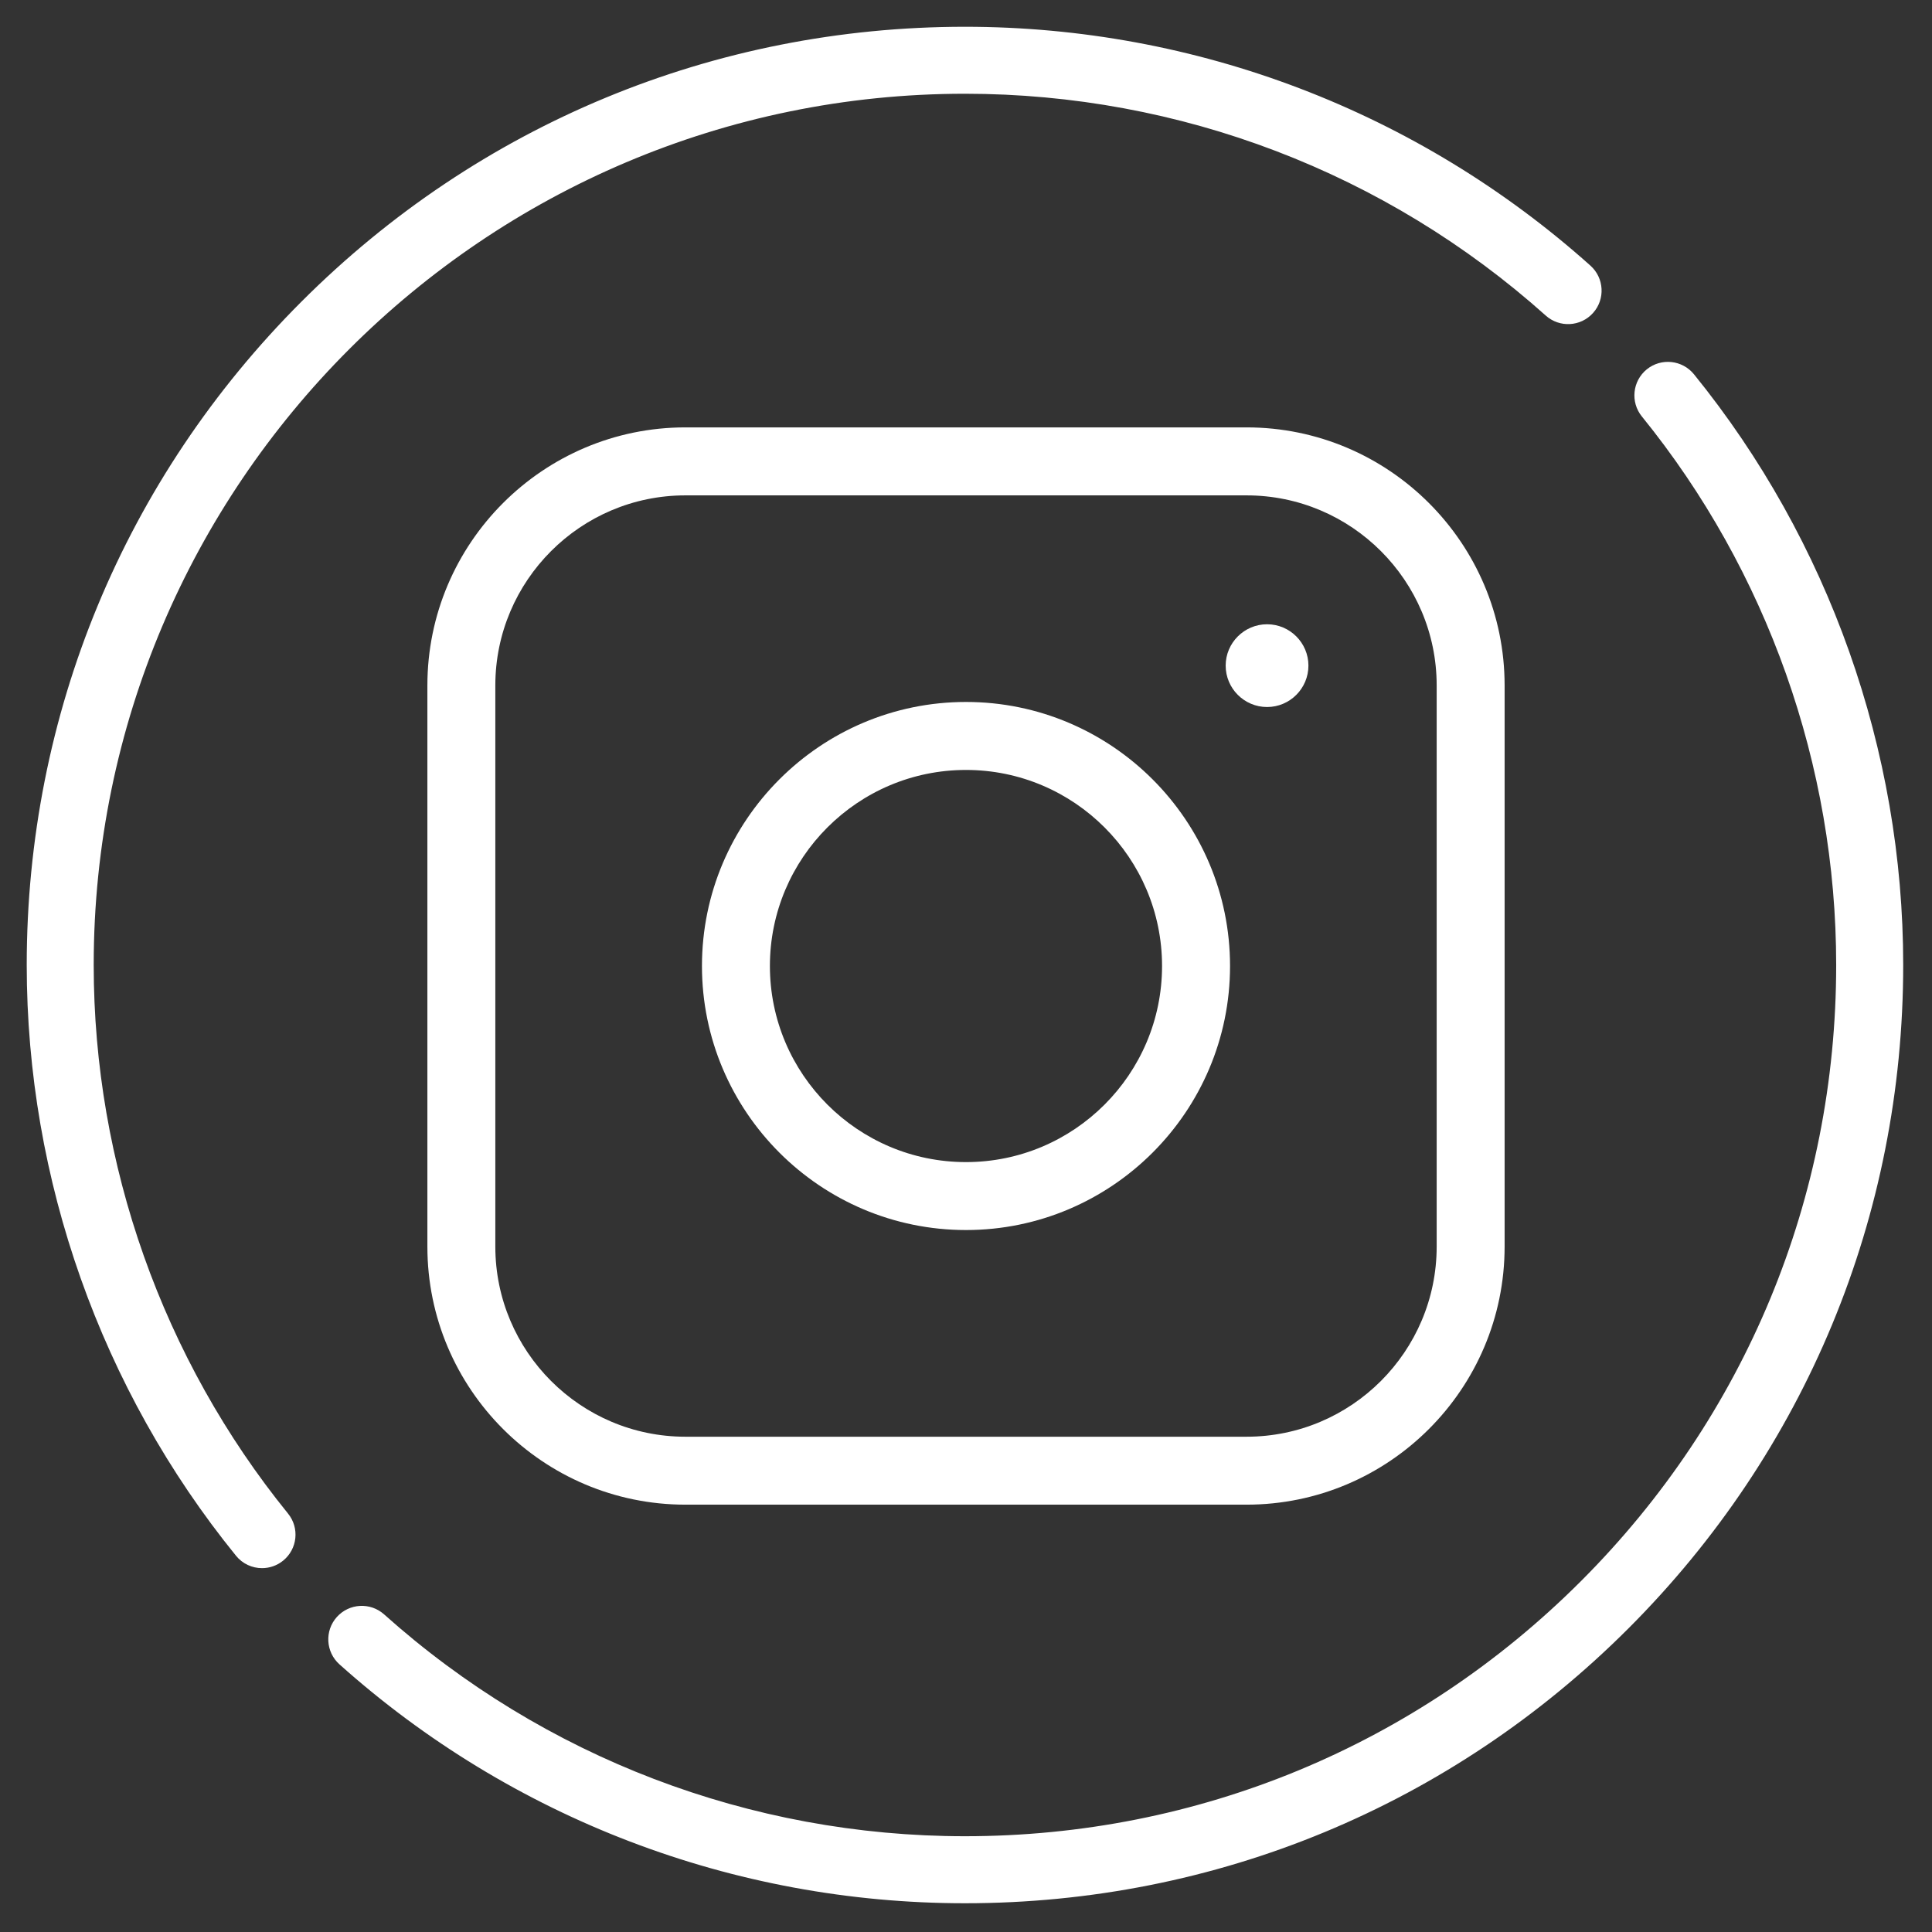 <?xml version="1.0" encoding="UTF-8"?> <svg xmlns="http://www.w3.org/2000/svg" width="42" height="42" viewBox="0 0 42 42" fill="none"><rect x="0" y="0" width="42" height="42" fill="#333333" stroke="none"/><g clip-path="url(#clip0_43_975)"><path d="M36.825 8.136C36.571 7.824 36.112 7.776 35.8 8.029C35.487 8.283 35.44 8.742 35.693 9.054C38.417 12.411 39.917 16.646 39.917 20.978C39.917 26.038 37.947 30.794 34.37 34.371C30.793 37.948 26.037 39.918 20.977 39.918C16.31 39.918 11.825 38.205 8.351 35.096C8.051 34.827 7.591 34.853 7.322 35.153C7.054 35.452 7.08 35.913 7.379 36.181C11.121 39.53 15.95 41.375 20.977 41.375C26.426 41.375 31.548 39.253 35.4 35.401C39.252 31.549 41.374 26.427 41.374 20.978C41.374 16.313 39.758 11.752 36.825 8.136Z" fill="white"></path><path d="M2.037 20.978C2.037 10.535 10.534 2.038 20.977 2.038C25.645 2.038 30.129 3.751 33.603 6.86C33.903 7.129 34.364 7.103 34.632 6.803C34.9 6.504 34.874 6.043 34.575 5.775C30.833 2.426 26.003 0.582 20.977 0.582C15.529 0.582 10.407 2.703 6.555 6.556C2.702 10.408 0.581 15.53 0.581 20.978C0.581 25.644 2.196 30.205 5.13 33.82C5.274 33.998 5.484 34.09 5.696 34.09C5.857 34.09 6.02 34.037 6.155 33.927C6.467 33.674 6.515 33.215 6.261 32.903C3.537 29.545 2.037 25.31 2.037 20.978Z" fill="white"></path><path d="M27.099 9.291H14.9C11.807 9.291 9.291 11.808 9.291 14.901V27.1C9.291 30.194 11.807 32.71 14.9 32.71H27.099C30.193 32.71 32.709 30.194 32.709 27.1V14.901C32.709 11.808 30.193 9.291 27.099 9.291ZM31.232 27.1C31.232 29.379 29.378 31.233 27.099 31.233H14.9C12.622 31.233 10.768 29.379 10.768 27.1V14.901C10.768 12.623 12.622 10.769 14.9 10.769H27.099C29.378 10.769 31.232 12.623 31.232 14.901V27.1Z" fill="white"></path><path d="M27.545 13.571C27.049 13.571 26.645 13.975 26.645 14.47C26.645 14.966 27.049 15.37 27.545 15.37C28.041 15.37 28.444 14.966 28.444 14.47C28.444 13.975 28.041 13.571 27.545 13.571Z" fill="white"></path><path d="M21 15.26C17.835 15.26 15.26 17.835 15.26 21C15.26 24.165 17.835 26.74 21 26.74C24.165 26.74 26.74 24.165 26.74 21C26.74 17.835 24.165 15.26 21 15.26ZM21 25.263C18.649 25.263 16.737 23.351 16.737 21C16.737 18.65 18.649 16.738 21 16.738C23.35 16.738 25.262 18.65 25.262 21C25.262 23.351 23.35 25.263 21 25.263Z" fill="white"></path></g><defs><clipPath id="clip0_43_975"><rect width="42" height="42" fill="white"></rect></clipPath></defs></svg> 